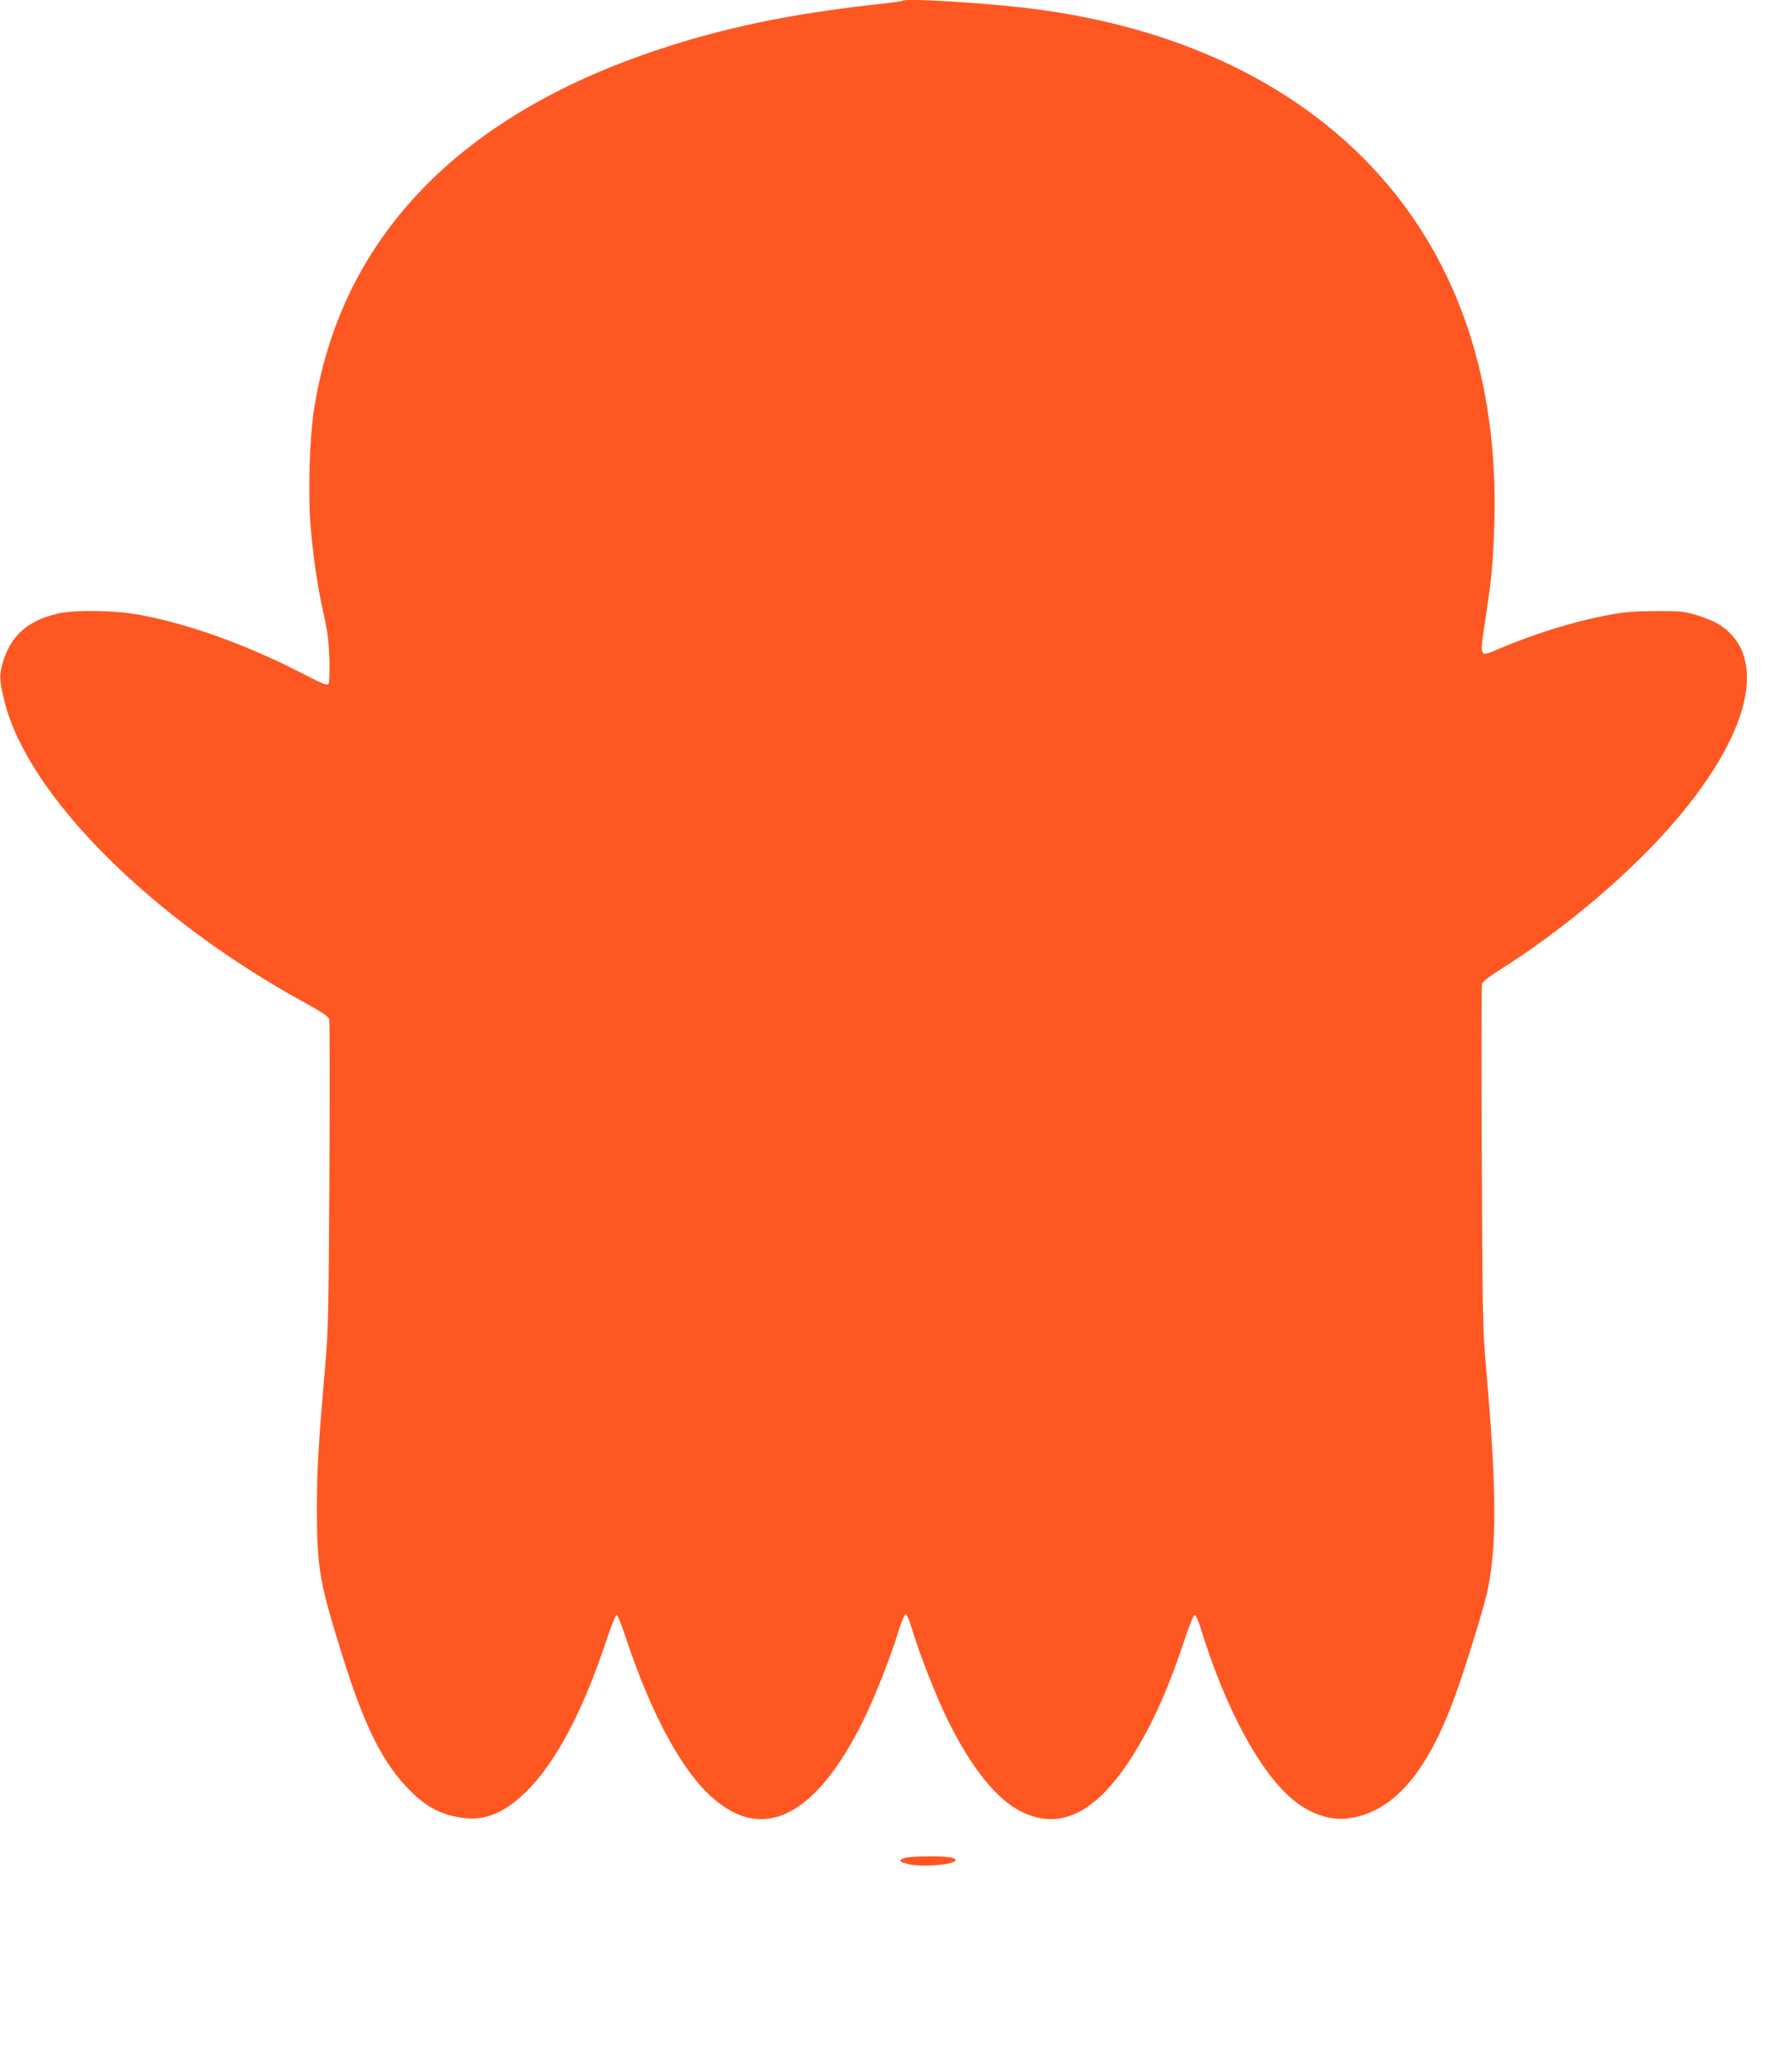 <?xml version="1.0" standalone="no"?>
<!DOCTYPE svg PUBLIC "-//W3C//DTD SVG 20010904//EN"
 "http://www.w3.org/TR/2001/REC-SVG-20010904/DTD/svg10.dtd">
<svg version="1.0" xmlns="http://www.w3.org/2000/svg"
 width="1119pt" height="1280pt" viewBox="0 0 1119 1280"
 preserveAspectRatio="xMidYMid meet">
<g transform="translate(0,1280) scale(0.1,-0.1)"
fill="#ff5722" stroke="none">
<path d="M5639 12796 c-3 -3 -88 -15 -190 -26 -523 -59 -927 -143 -1339 -280
-1256 -417 -1989 -1187 -2151 -2260 -26 -174 -36 -514 -20 -710 15 -191 45
-394 83 -560 24 -105 31 -166 35 -275 2 -84 0 -146 -6 -155 -9 -12 -32 -3
-148 57 -355 184 -719 316 -1033 374 -161 29 -407 32 -515 6 -188 -46 -290
-139 -339 -309 -22 -78 -20 -110 14 -245 148 -583 917 -1352 1878 -1877 108
-60 144 -84 148 -102 3 -13 4 -450 1 -971 -5 -851 -7 -972 -26 -1188 -42 -485
-52 -645 -52 -880 -1 -380 14 -471 157 -928 141 -453 257 -683 428 -852 95
-94 174 -138 290 -161 155 -32 281 13 424 150 183 176 352 488 497 919 35 106
69 192 75 192 7 0 33 -65 59 -145 144 -434 320 -774 495 -953 334 -342 681
-185 991 448 74 152 169 394 220 563 16 50 34 92 40 92 7 0 22 -35 35 -77 44
-152 153 -430 225 -578 150 -306 312 -507 469 -581 235 -112 450 -9 668 320
130 198 237 431 343 751 30 90 58 160 65 160 7 0 25 -40 40 -90 151 -491 367
-892 572 -1062 105 -88 229 -131 338 -119 284 33 500 278 678 771 61 168 173
530 197 635 63 283 62 646 -6 1415 -20 221 -22 325 -26 1304 -3 584 -2 1073 1
1086 4 14 38 42 98 80 419 263 841 622 1122 954 477 564 570 1043 237 1225
-26 13 -82 35 -126 48 -70 20 -101 23 -250 22 -139 -1 -194 -6 -306 -27 -216
-42 -462 -119 -684 -215 -105 -46 -106 -45 -72 175 40 263 47 332 56 551 38
878 -189 1619 -668 2184 -519 612 -1310 993 -2286 1102 -276 31 -722 57 -736
42z"/>
<path d="M5653 1199 c-45 -13 -41 -25 11 -38 124 -31 391 8 275 40 -36 10
-249 9 -286 -2z"/>
</g>
</svg>
